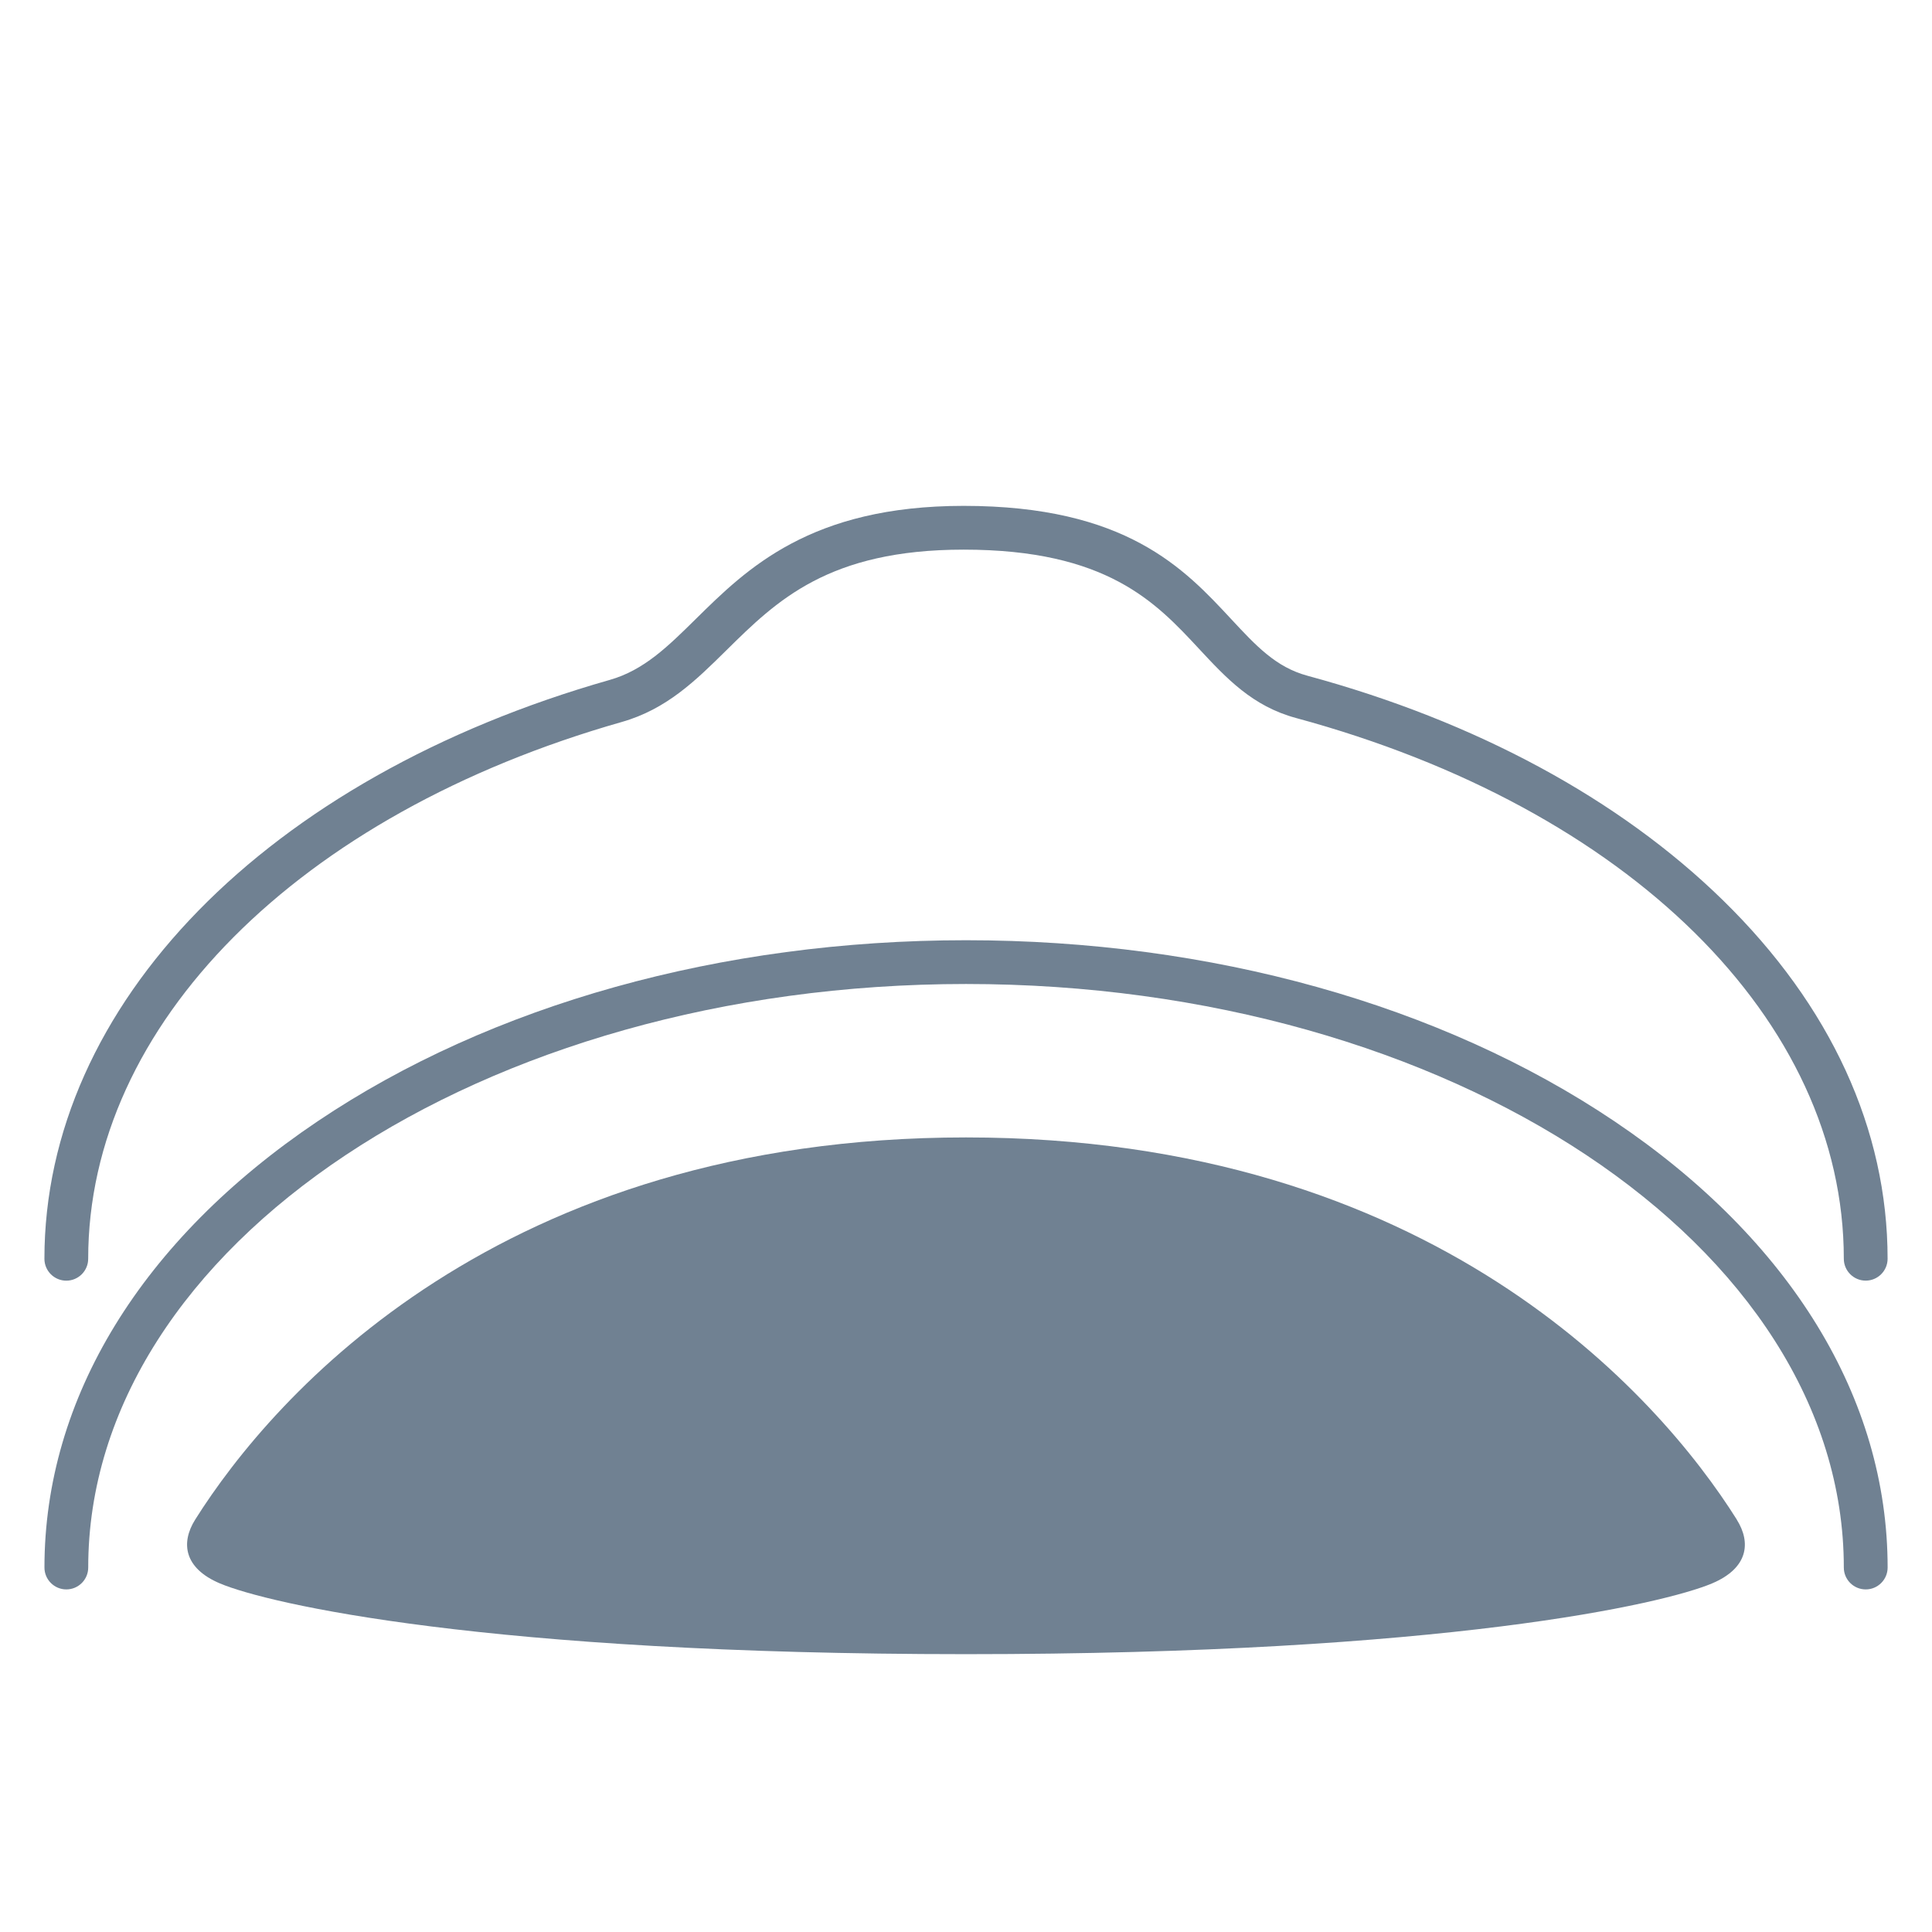 <?xml version="1.0" encoding="UTF-8"?>
<svg id="_レイヤー_1" data-name="レイヤー_1" xmlns="http://www.w3.org/2000/svg" viewBox="0 0 512 512">
  <defs>
    <style>
      .cls-1 {
        fill: #708192;
      }
    </style>
  </defs>
  <path class="cls-1" d="M460.28,402.72c-20.81-33.09-80.8-101.29-204.28-101.29s-183.46,68.2-204.28,101.29c-3.85,6.12-2.99,12.86,6.55,16.9,12.75,5.39,70.43,18.75,197.72,18.75s184.97-13.36,197.72-18.75c9.54-4.03,10.41-10.77,6.55-16.9Z"/>
  <path class="cls-1" d="M494.43,421.21c-3.2,0-5.8-2.6-5.8-5.8,0-85.27-104.36-154.64-232.62-154.64S23.38,330.14,23.38,415.41c0,3.2-2.6,5.8-5.8,5.8s-5.8-2.6-5.8-5.8c0-44.85,25.71-86.85,72.4-118.26,45.98-30.94,107-47.98,171.83-47.98s125.85,17.04,171.83,47.98c46.69,31.42,72.4,73.42,72.4,118.26,0,3.2-2.6,5.8-5.8,5.8Z"/>
  <path class="cls-1" d="M494.43,339.38c-3.2,0-5.8-2.6-5.8-5.8,0-63.17-56.98-119.42-145.17-143.3-11.57-3.13-18.44-10.53-25.72-18.35-11.44-12.31-24.41-26.27-62.36-26.27-35.85,0-49.57,13.54-62.84,26.63-8.16,8.05-15.86,15.65-27.76,19.04-85.9,24.45-141.41,80.29-141.41,142.26,0,3.2-2.6,5.8-5.8,5.8s-5.8-2.6-5.8-5.8c0-67.29,58.81-127.51,149.83-153.41,9.04-2.57,15.41-8.86,22.79-16.14,13.54-13.35,30.38-29.98,70.99-29.98,43.01,0,58.45,16.62,70.86,29.97,6.64,7.14,11.88,12.79,20.25,15.05,44.58,12.07,82.66,32.65,110.12,59.51,28.54,27.9,43.62,60.75,43.62,94.99,0,3.2-2.6,5.8-5.8,5.8Z"/>
</svg>